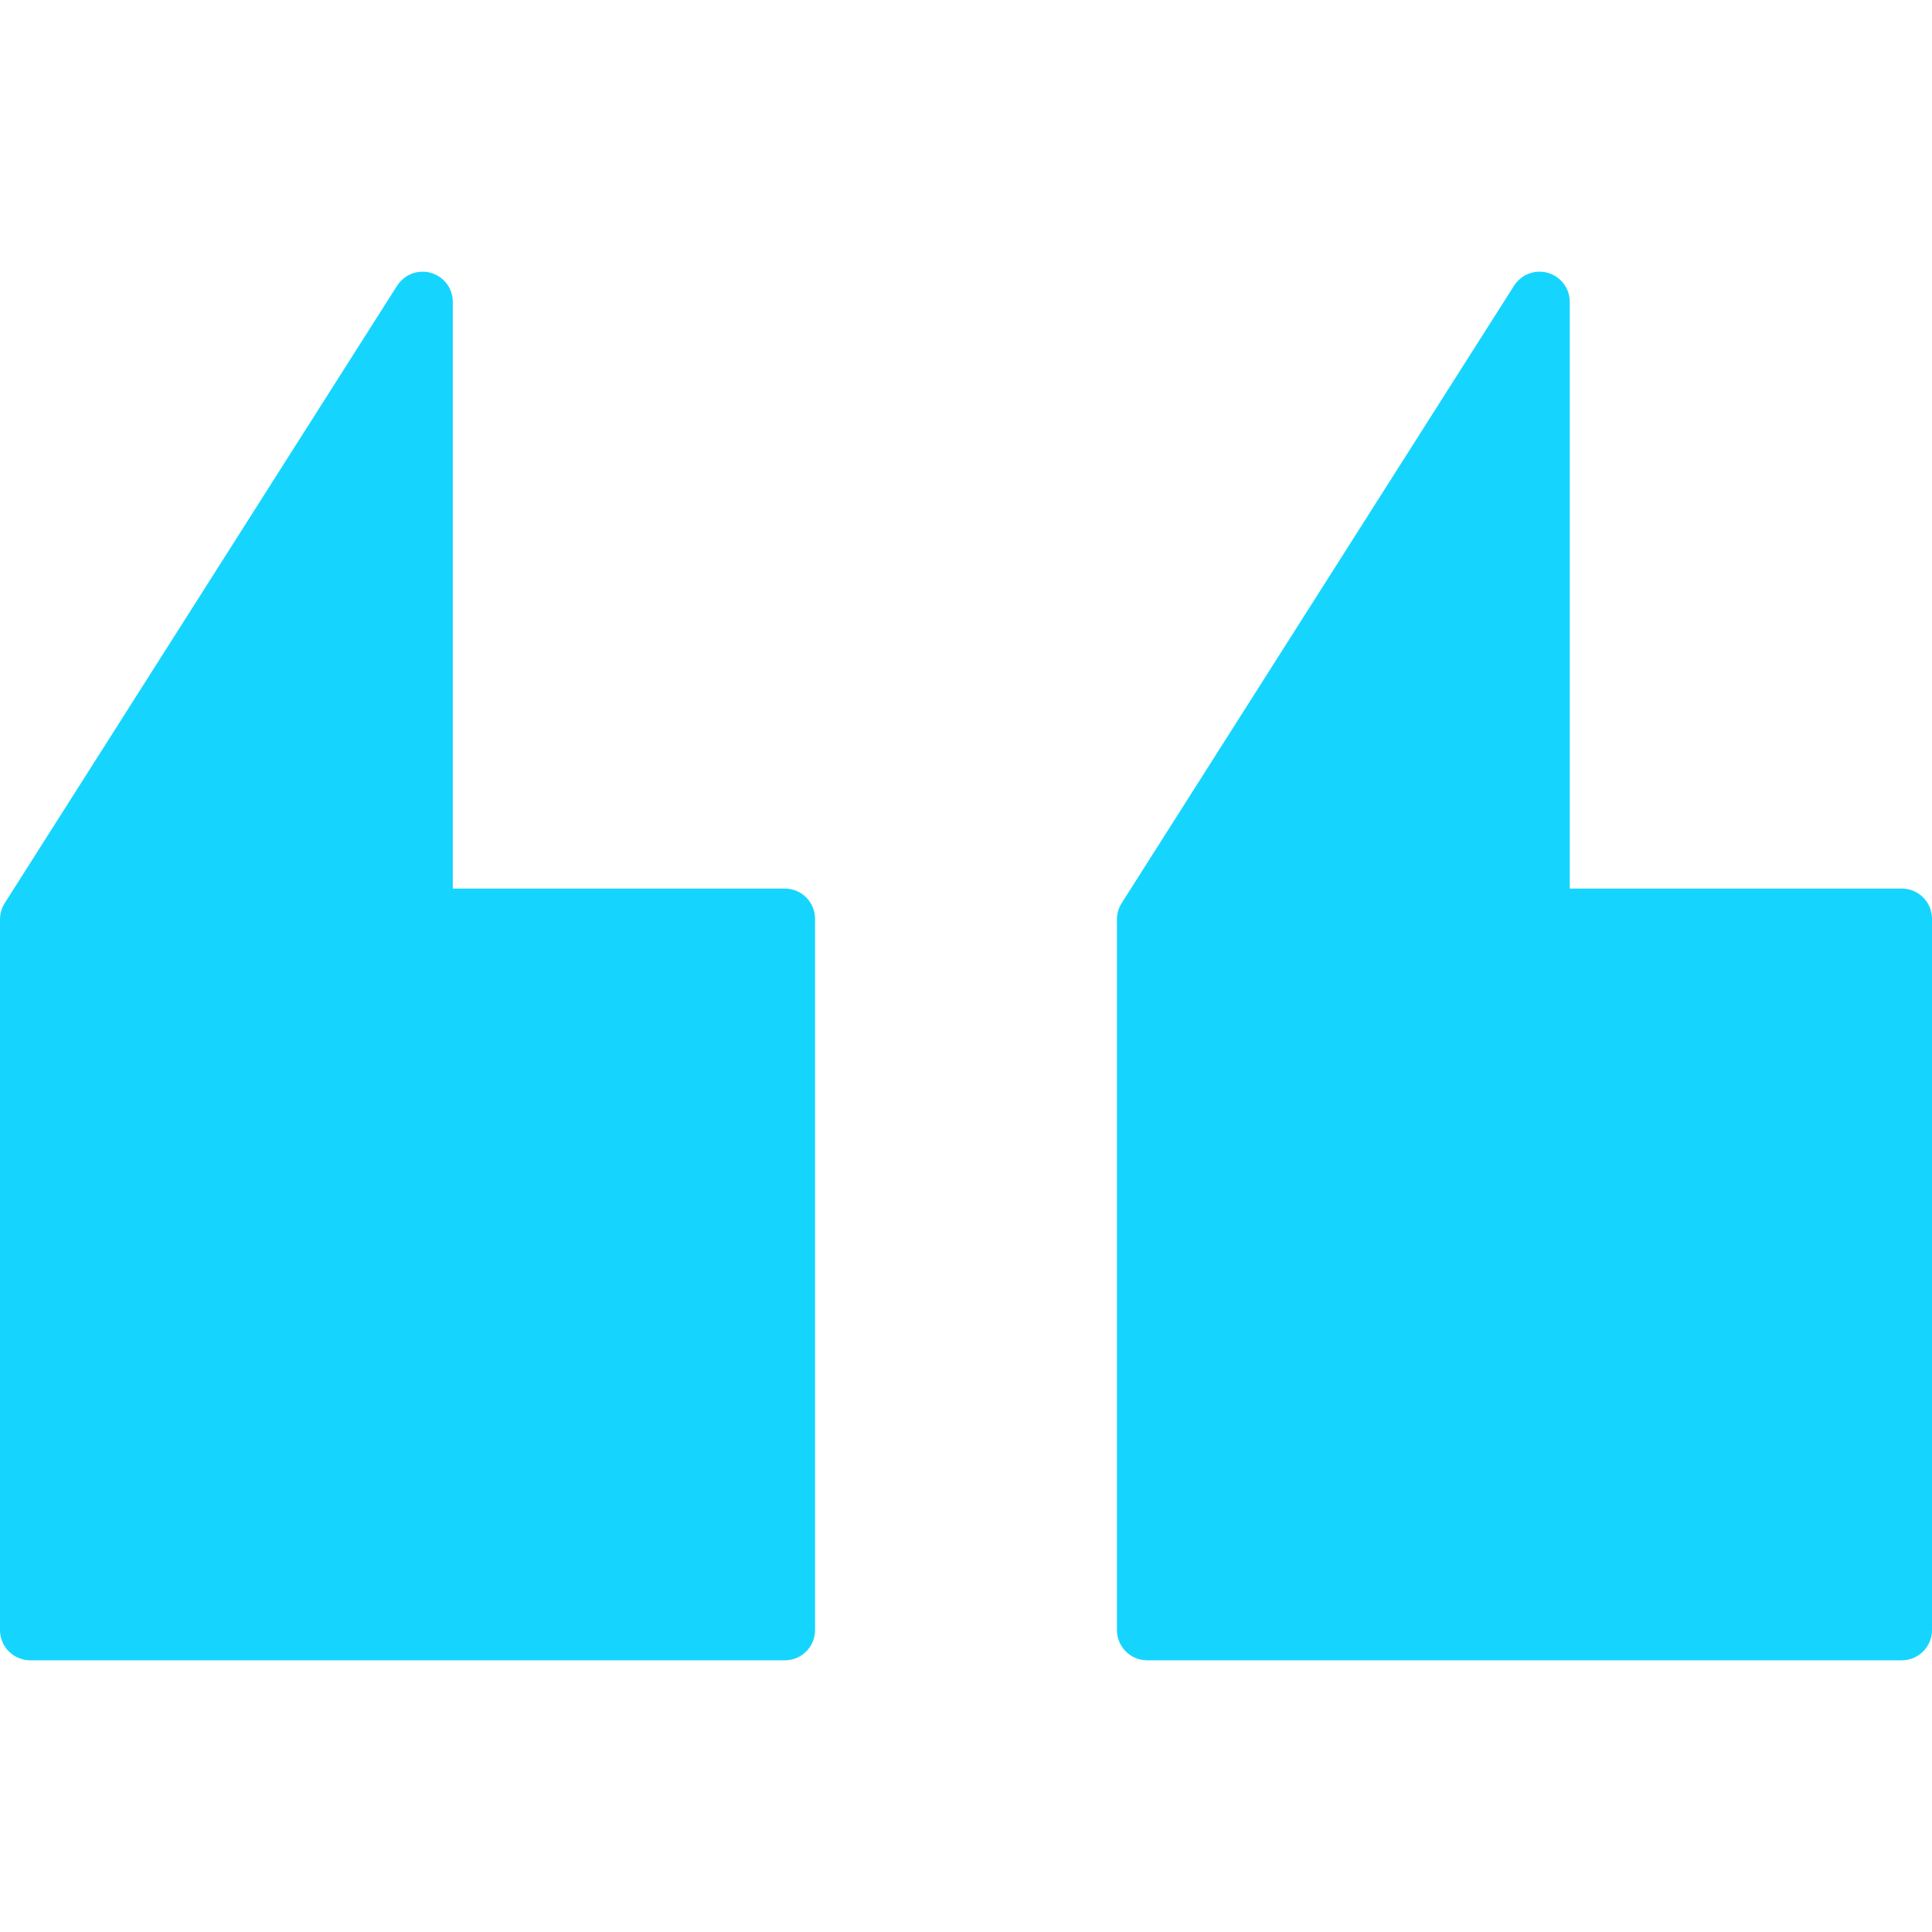 <svg width="24" height="24" viewBox="0 0 24 24" fill="none" xmlns="http://www.w3.org/2000/svg">
<path d="M19.125 3.375C19.16 3.375 19.196 3.38 19.23 3.39C19.308 3.413 19.376 3.46 19.425 3.525C19.474 3.59 19.5 3.669 19.5 3.75V11.038H23.625C23.724 11.038 23.82 11.078 23.89 11.148C23.96 11.218 24 11.314 24 11.413V20.25C24 20.349 23.96 20.445 23.89 20.515C23.82 20.585 23.724 20.625 23.625 20.625H14.25C14.15 20.625 14.055 20.585 13.985 20.515C13.915 20.445 13.875 20.349 13.875 20.25V11.421C13.875 11.35 13.895 11.28 13.933 11.22L18.808 3.549C18.842 3.496 18.889 3.452 18.944 3.421C19 3.391 19.062 3.375 19.125 3.375Z" fill="#15D5FE"/>
<path d="M5.25 3.375C5.286 3.375 5.321 3.38 5.355 3.39C5.433 3.413 5.501 3.46 5.55 3.525C5.599 3.59 5.625 3.669 5.625 3.75V11.038H9.75C9.849 11.038 9.945 11.078 10.015 11.148C10.085 11.218 10.125 11.314 10.125 11.413V20.25C10.125 20.349 10.085 20.445 10.015 20.515C9.945 20.585 9.849 20.625 9.75 20.625H0.375C0.276 20.625 0.18 20.585 0.11 20.515C0.04 20.445 0 20.349 0 20.25V11.421C-1.65964e-05 11.35 0.02 11.28 0.058 11.22L4.933 3.549C4.967 3.496 5.014 3.452 5.069 3.421C5.125 3.391 5.187 3.375 5.25 3.375Z" fill="#15D5FE"/>
</svg>
